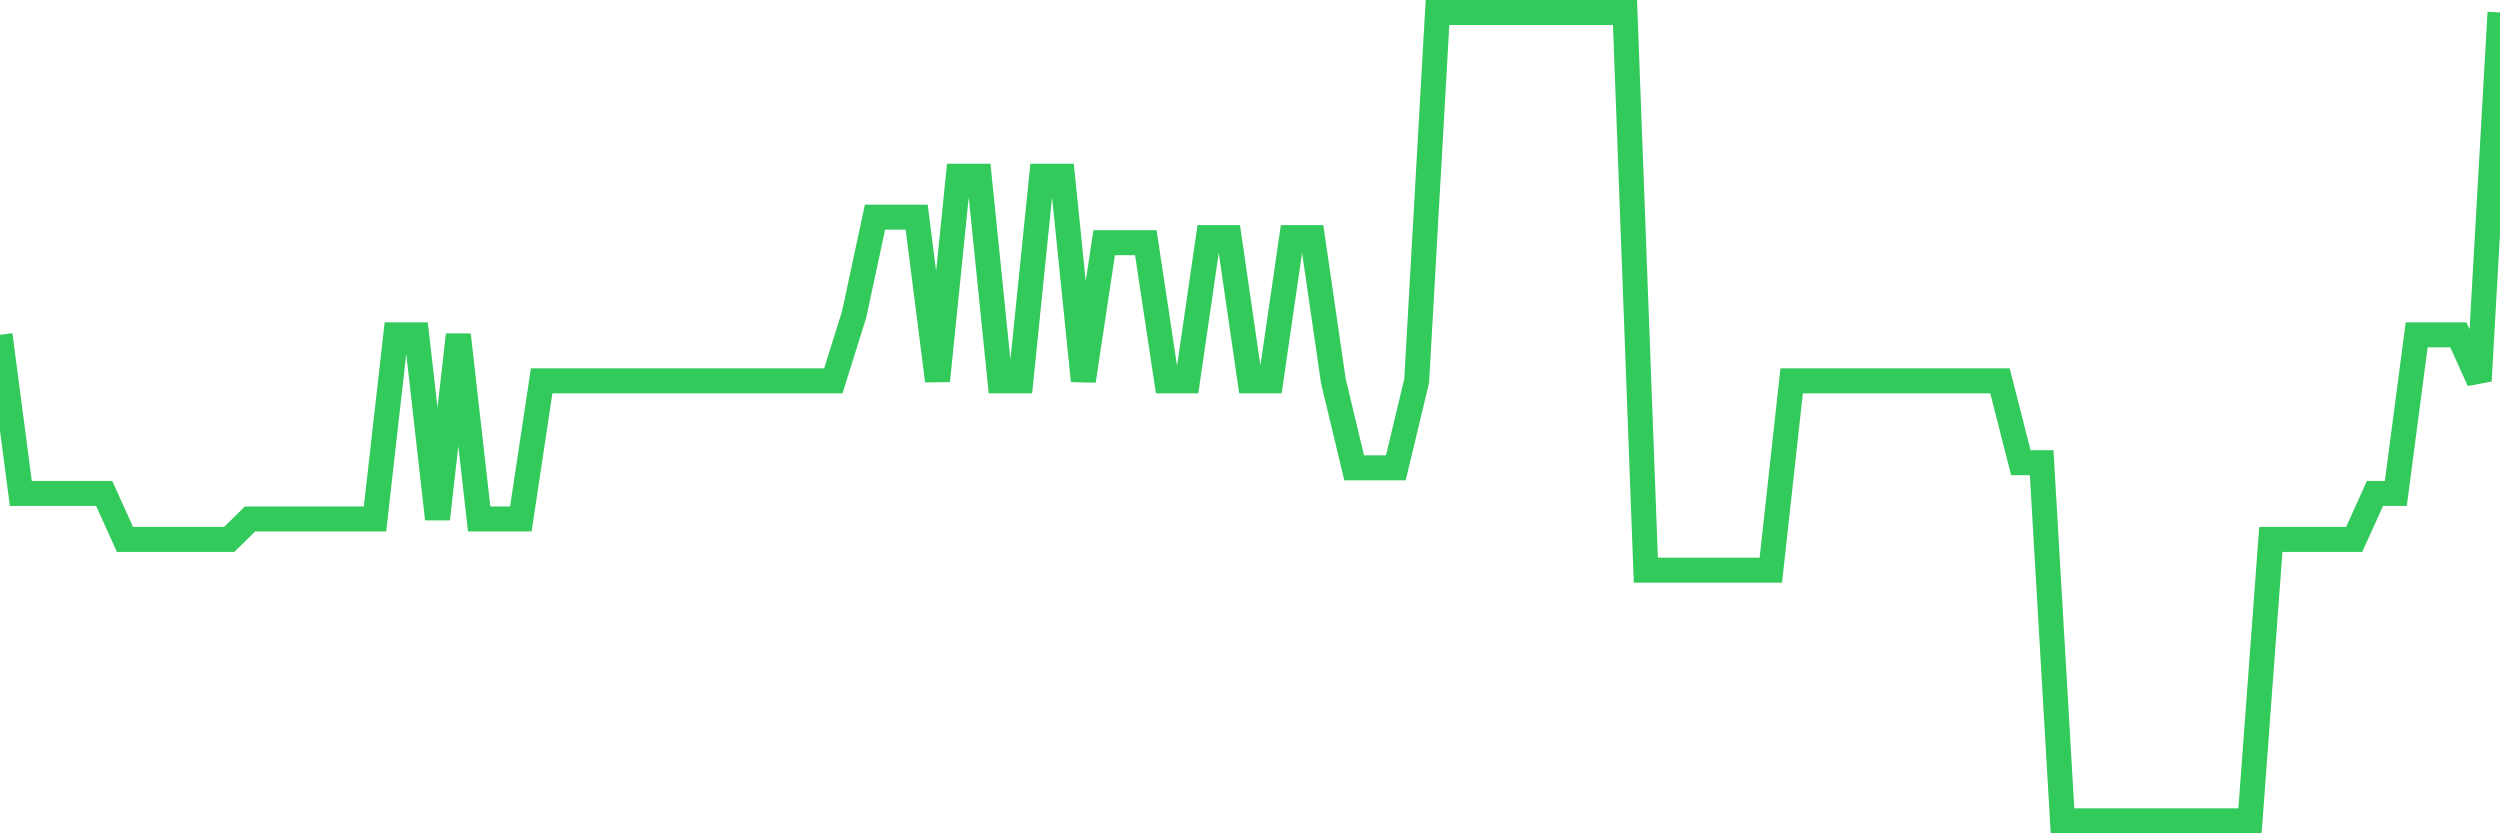 <svg
  xmlns="http://www.w3.org/2000/svg"
  xmlns:xlink="http://www.w3.org/1999/xlink"
  width="120"
  height="40"
  viewBox="0 0 120 40"
  preserveAspectRatio="none"
>
  <polyline
    points="0,16.071 1,23.684 2,23.684 3,23.684 4,23.684 5,23.684 6,25.894 7,25.894 8,25.894 9,25.894 10,25.894 11,25.894 12,24.911 13,24.911 14,24.911 15,24.911 16,24.911 17,24.911 18,24.911 19,16.071 20,16.071 21,24.911 22,16.071 23,24.911 24,24.911 25,24.911 26,18.281 27,18.281 28,18.281 29,18.281 30,18.281 31,18.281 32,18.281 33,18.281 34,18.281 35,18.281 36,18.281 37,18.281 38,18.281 39,18.281 40,18.281 41,15.089 42,10.423 43,10.423 44,10.423 45,18.281 46,8.458 47,8.458 48,18.281 49,18.281 50,8.458 51,8.458 52,18.281 53,11.651 54,11.651 55,11.651 56,18.281 57,18.281 58,11.405 59,11.405 60,18.281 61,18.281 62,11.405 63,11.405 64,18.281 65,22.456 66,22.456 67,22.456 68,18.281 69,0.6 70,0.6 71,0.6 72,0.6 73,0.6 74,0.6 75,0.6 76,0.6 77,0.6 78,0.6 79,27.367 80,27.367 81,27.367 82,27.367 83,27.367 84,27.367 85,27.367 86,18.281 87,18.281 88,18.281 89,18.281 90,18.281 91,18.281 92,18.281 93,18.281 94,18.281 95,18.281 96,18.281 97,22.21 98,22.21 99,39.4 100,39.4 101,39.4 102,39.4 103,39.4 104,39.4 105,39.4 106,39.4 107,39.4 108,39.4 109,25.894 110,25.894 111,25.894 112,25.894 113,25.894 114,23.684 115,23.684 116,16.071 117,16.071 118,16.071 119,18.281 120,0.6"
    fill="none"
    stroke="#32ca5b"
    stroke-width="1.2"
  >
  </polyline>
</svg>
